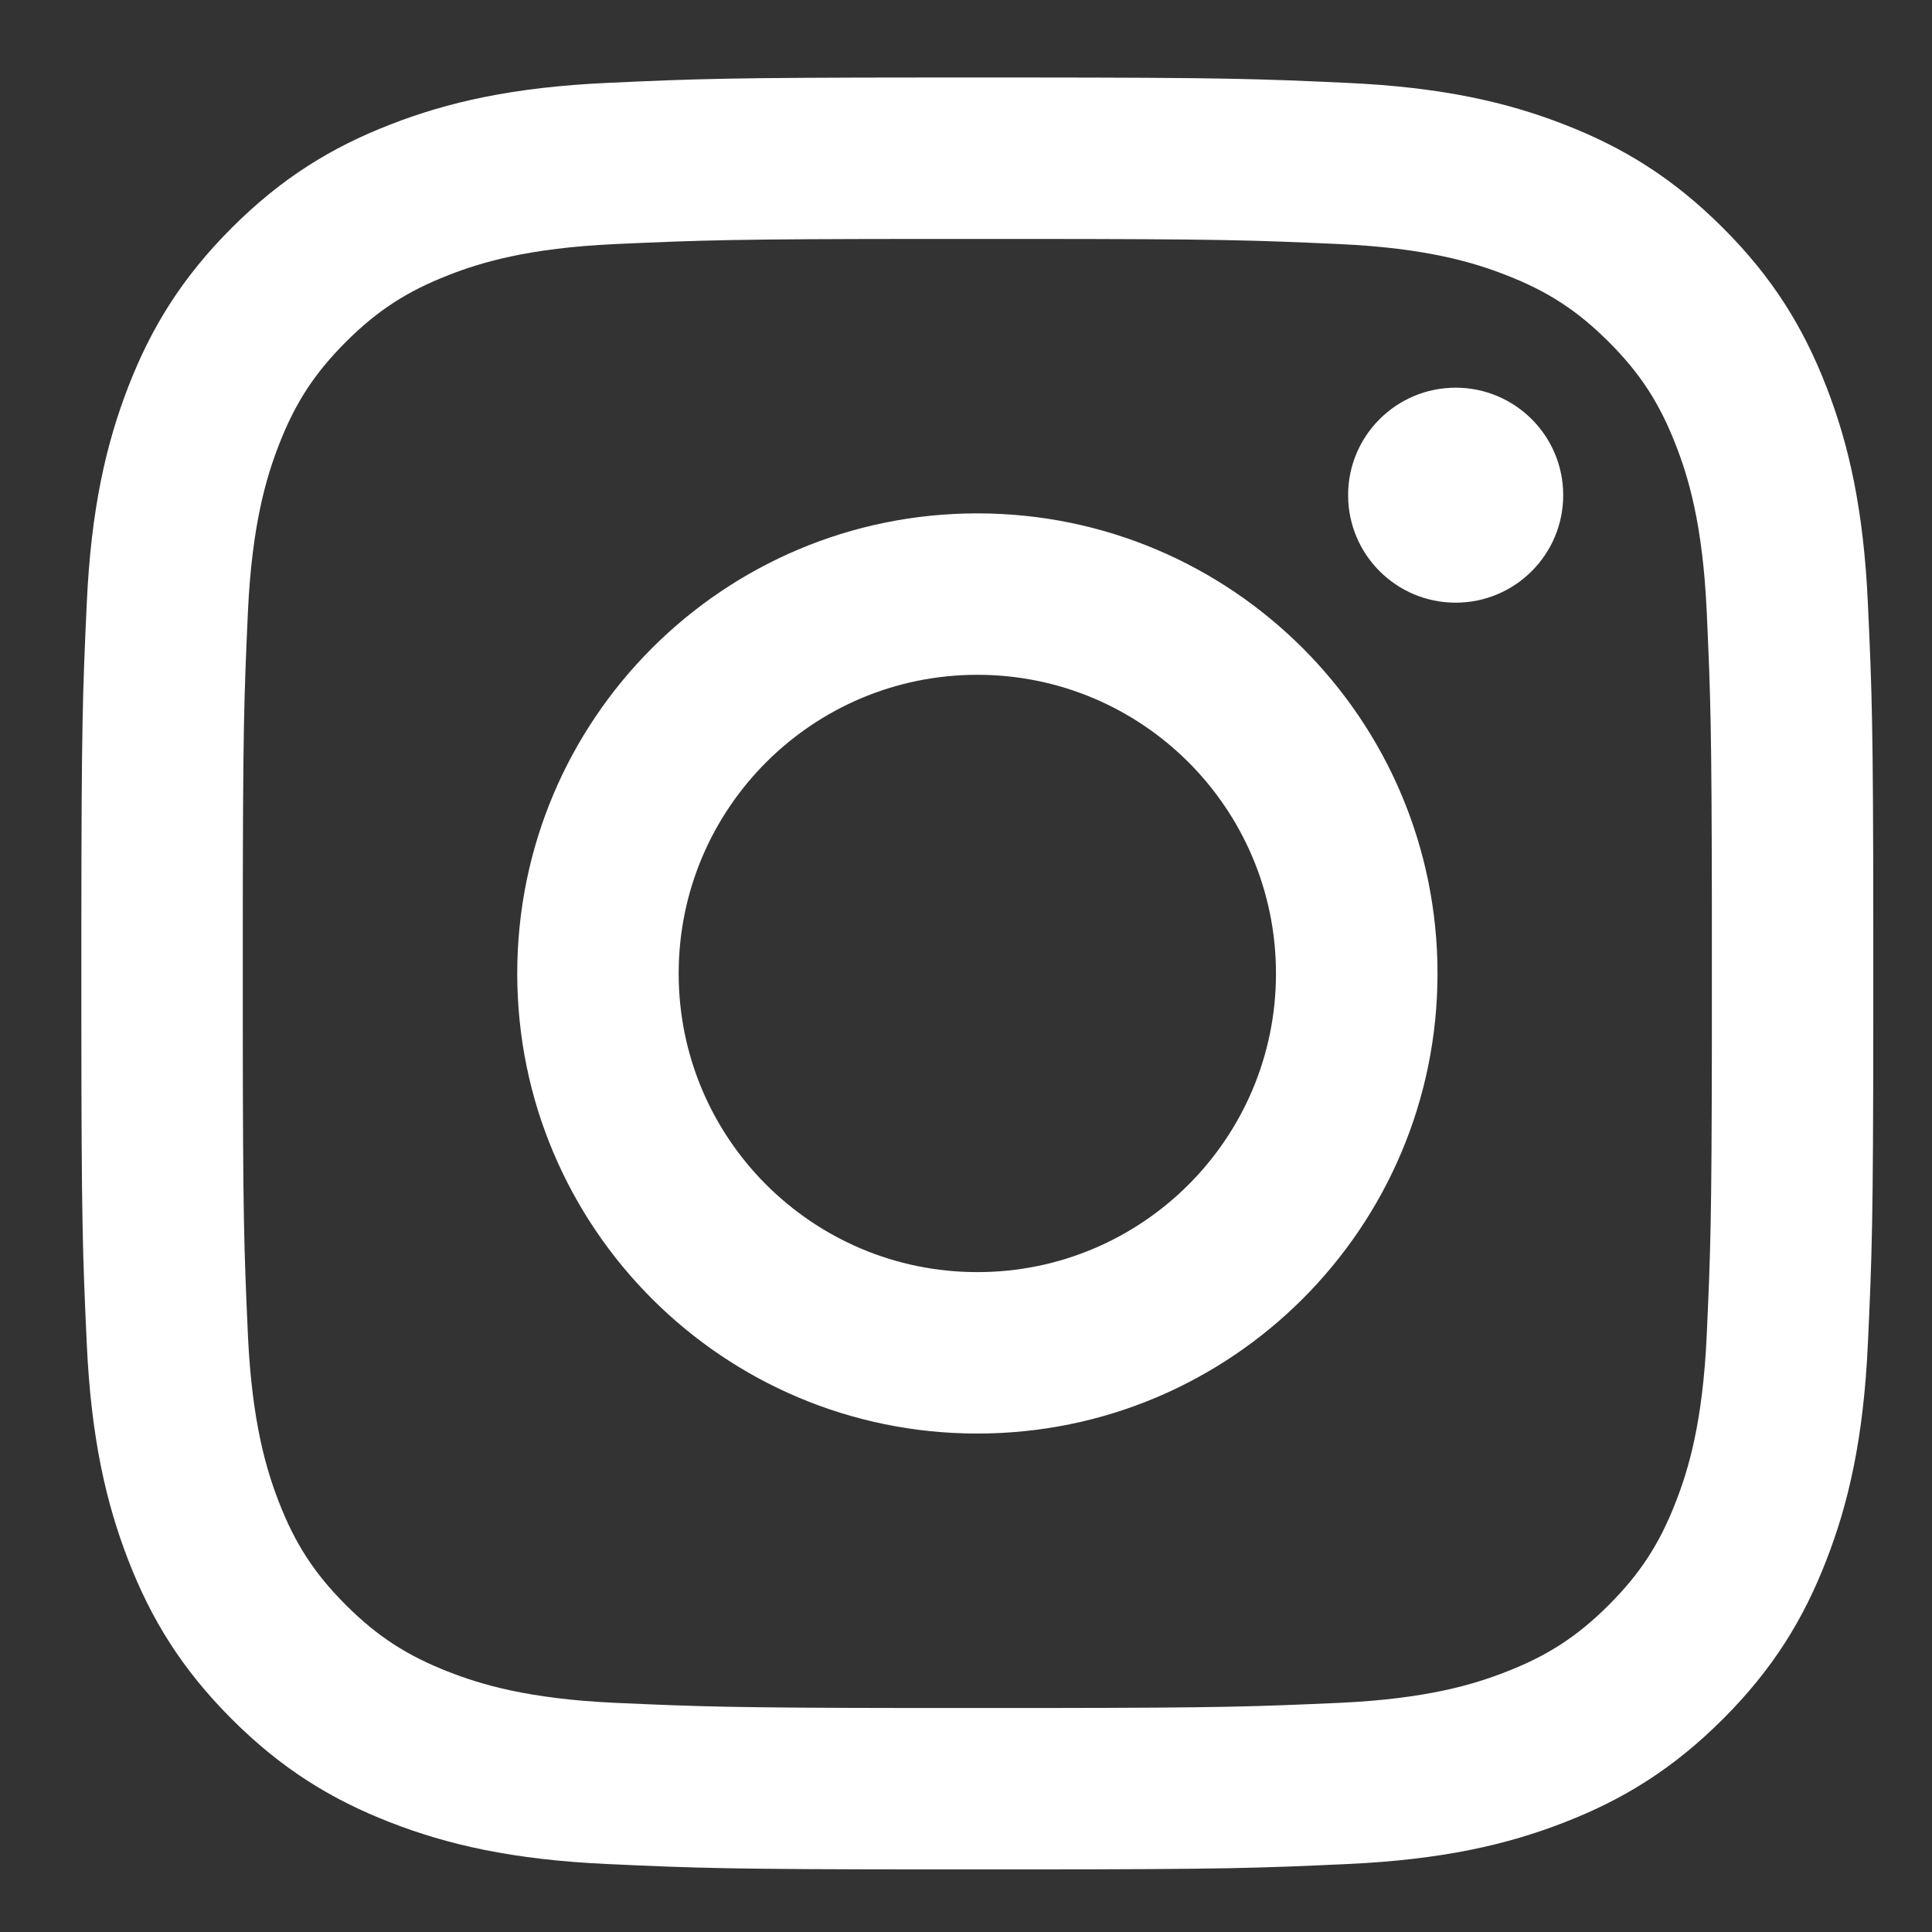 <svg width="18" height="18" viewBox="0 0 18 18" fill="none" xmlns="http://www.w3.org/2000/svg">
<rect x="0" y="0" width="18" height="18" fill="#333333" stroke="none"/>
<g clipPath="url(#clip0_7_8624)">
<g clipPath="url(#clip1_7_8624)">
<g clipPath="url(#clip2_7_8624)">
<path fill-rule="evenodd" clip-rule="evenodd" d="M9.562 0.722C11.416 0.723 11.721 0.734 12.547 0.772C13.436 0.812 14.043 0.953 14.574 1.16C15.123 1.373 15.588 1.659 16.052 2.123C16.517 2.587 16.802 3.052 17.015 3.601C17.222 4.132 17.363 4.739 17.403 5.628C17.441 6.454 17.452 6.759 17.453 8.613V9.526C17.452 11.38 17.441 11.685 17.403 12.511C17.363 13.4 17.222 14.007 17.015 14.538C16.802 15.087 16.517 15.552 16.052 16.016C15.588 16.48 15.123 16.766 14.574 16.979C14.043 17.186 13.436 17.327 12.547 17.367C11.721 17.405 11.416 17.416 9.562 17.417H8.649C6.795 17.416 6.491 17.405 5.664 17.367C4.775 17.327 4.168 17.186 3.637 16.979C3.088 16.766 2.623 16.48 2.159 16.016C1.695 15.552 1.409 15.087 1.196 14.538C0.99 14.007 0.848 13.4 0.808 12.511C0.77 11.685 0.759 11.38 0.758 9.526V8.613C0.759 6.759 0.77 6.454 0.808 5.628C0.848 4.739 0.99 4.132 1.196 3.601C1.409 3.052 1.695 2.587 2.159 2.123C2.623 1.659 3.088 1.373 3.637 1.16C4.168 0.953 4.775 0.812 5.664 0.772C6.491 0.734 6.795 0.723 8.649 0.722H9.562ZM9.554 2.226H8.657C6.836 2.227 6.55 2.237 5.732 2.274C4.918 2.311 4.476 2.447 4.182 2.562C3.793 2.713 3.514 2.894 3.222 3.186C2.93 3.478 2.749 3.756 2.598 4.146C2.484 4.44 2.348 4.882 2.31 5.696C2.273 6.514 2.263 6.8 2.262 8.621V9.518C2.263 11.339 2.273 11.625 2.31 12.443C2.348 13.257 2.484 13.699 2.598 13.993C2.749 14.383 2.93 14.661 3.222 14.953C3.514 15.245 3.793 15.426 4.182 15.577C4.476 15.692 4.918 15.828 5.732 15.865C6.518 15.9 6.813 15.911 8.454 15.913H9.758C11.399 15.911 11.693 15.9 12.479 15.865C13.293 15.828 13.735 15.692 14.029 15.577C14.419 15.426 14.697 15.245 14.989 14.953C15.281 14.661 15.462 14.383 15.613 13.993C15.728 13.699 15.864 13.257 15.901 12.443C15.937 11.657 15.947 11.362 15.949 9.721V8.418C15.947 6.777 15.937 6.482 15.901 5.696C15.864 4.882 15.728 4.44 15.613 4.146C15.462 3.756 15.281 3.478 14.989 3.186C14.697 2.894 14.419 2.713 14.029 2.562C13.735 2.447 13.293 2.311 12.479 2.274C11.662 2.237 11.376 2.227 9.554 2.226ZM9.106 4.783C11.473 4.783 13.393 6.702 13.393 9.07C13.393 11.437 11.473 13.356 9.106 13.356C6.738 13.356 4.819 11.437 4.819 9.07C4.819 6.702 6.738 4.783 9.106 4.783ZM9.106 6.287C7.569 6.287 6.323 7.533 6.323 9.07C6.323 10.606 7.569 11.852 9.106 11.852C10.643 11.852 11.888 10.606 11.888 9.07C11.888 7.533 10.643 6.287 9.106 6.287ZM13.562 3.612C14.115 3.612 14.564 4.06 14.564 4.613C14.564 5.167 14.115 5.615 13.562 5.615C13.009 5.615 12.56 5.167 12.56 4.613C12.56 4.06 13.009 3.612 13.562 3.612Z" fill="white"/>
</g>
</g>
</g>
<defs>
<clipPath id="clip0_7_8624">
<rect width="18" height="18" fill="white"/>
</clipPath>
<clipPath id="clip1_7_8624">
<rect width="18" height="18" fill="white"/>
</clipPath>
<clipPath id="clip2_7_8624">
<rect width="17.217" height="18" fill="white" transform="translate(0.392)"/>
</clipPath>
</defs>
</svg>
